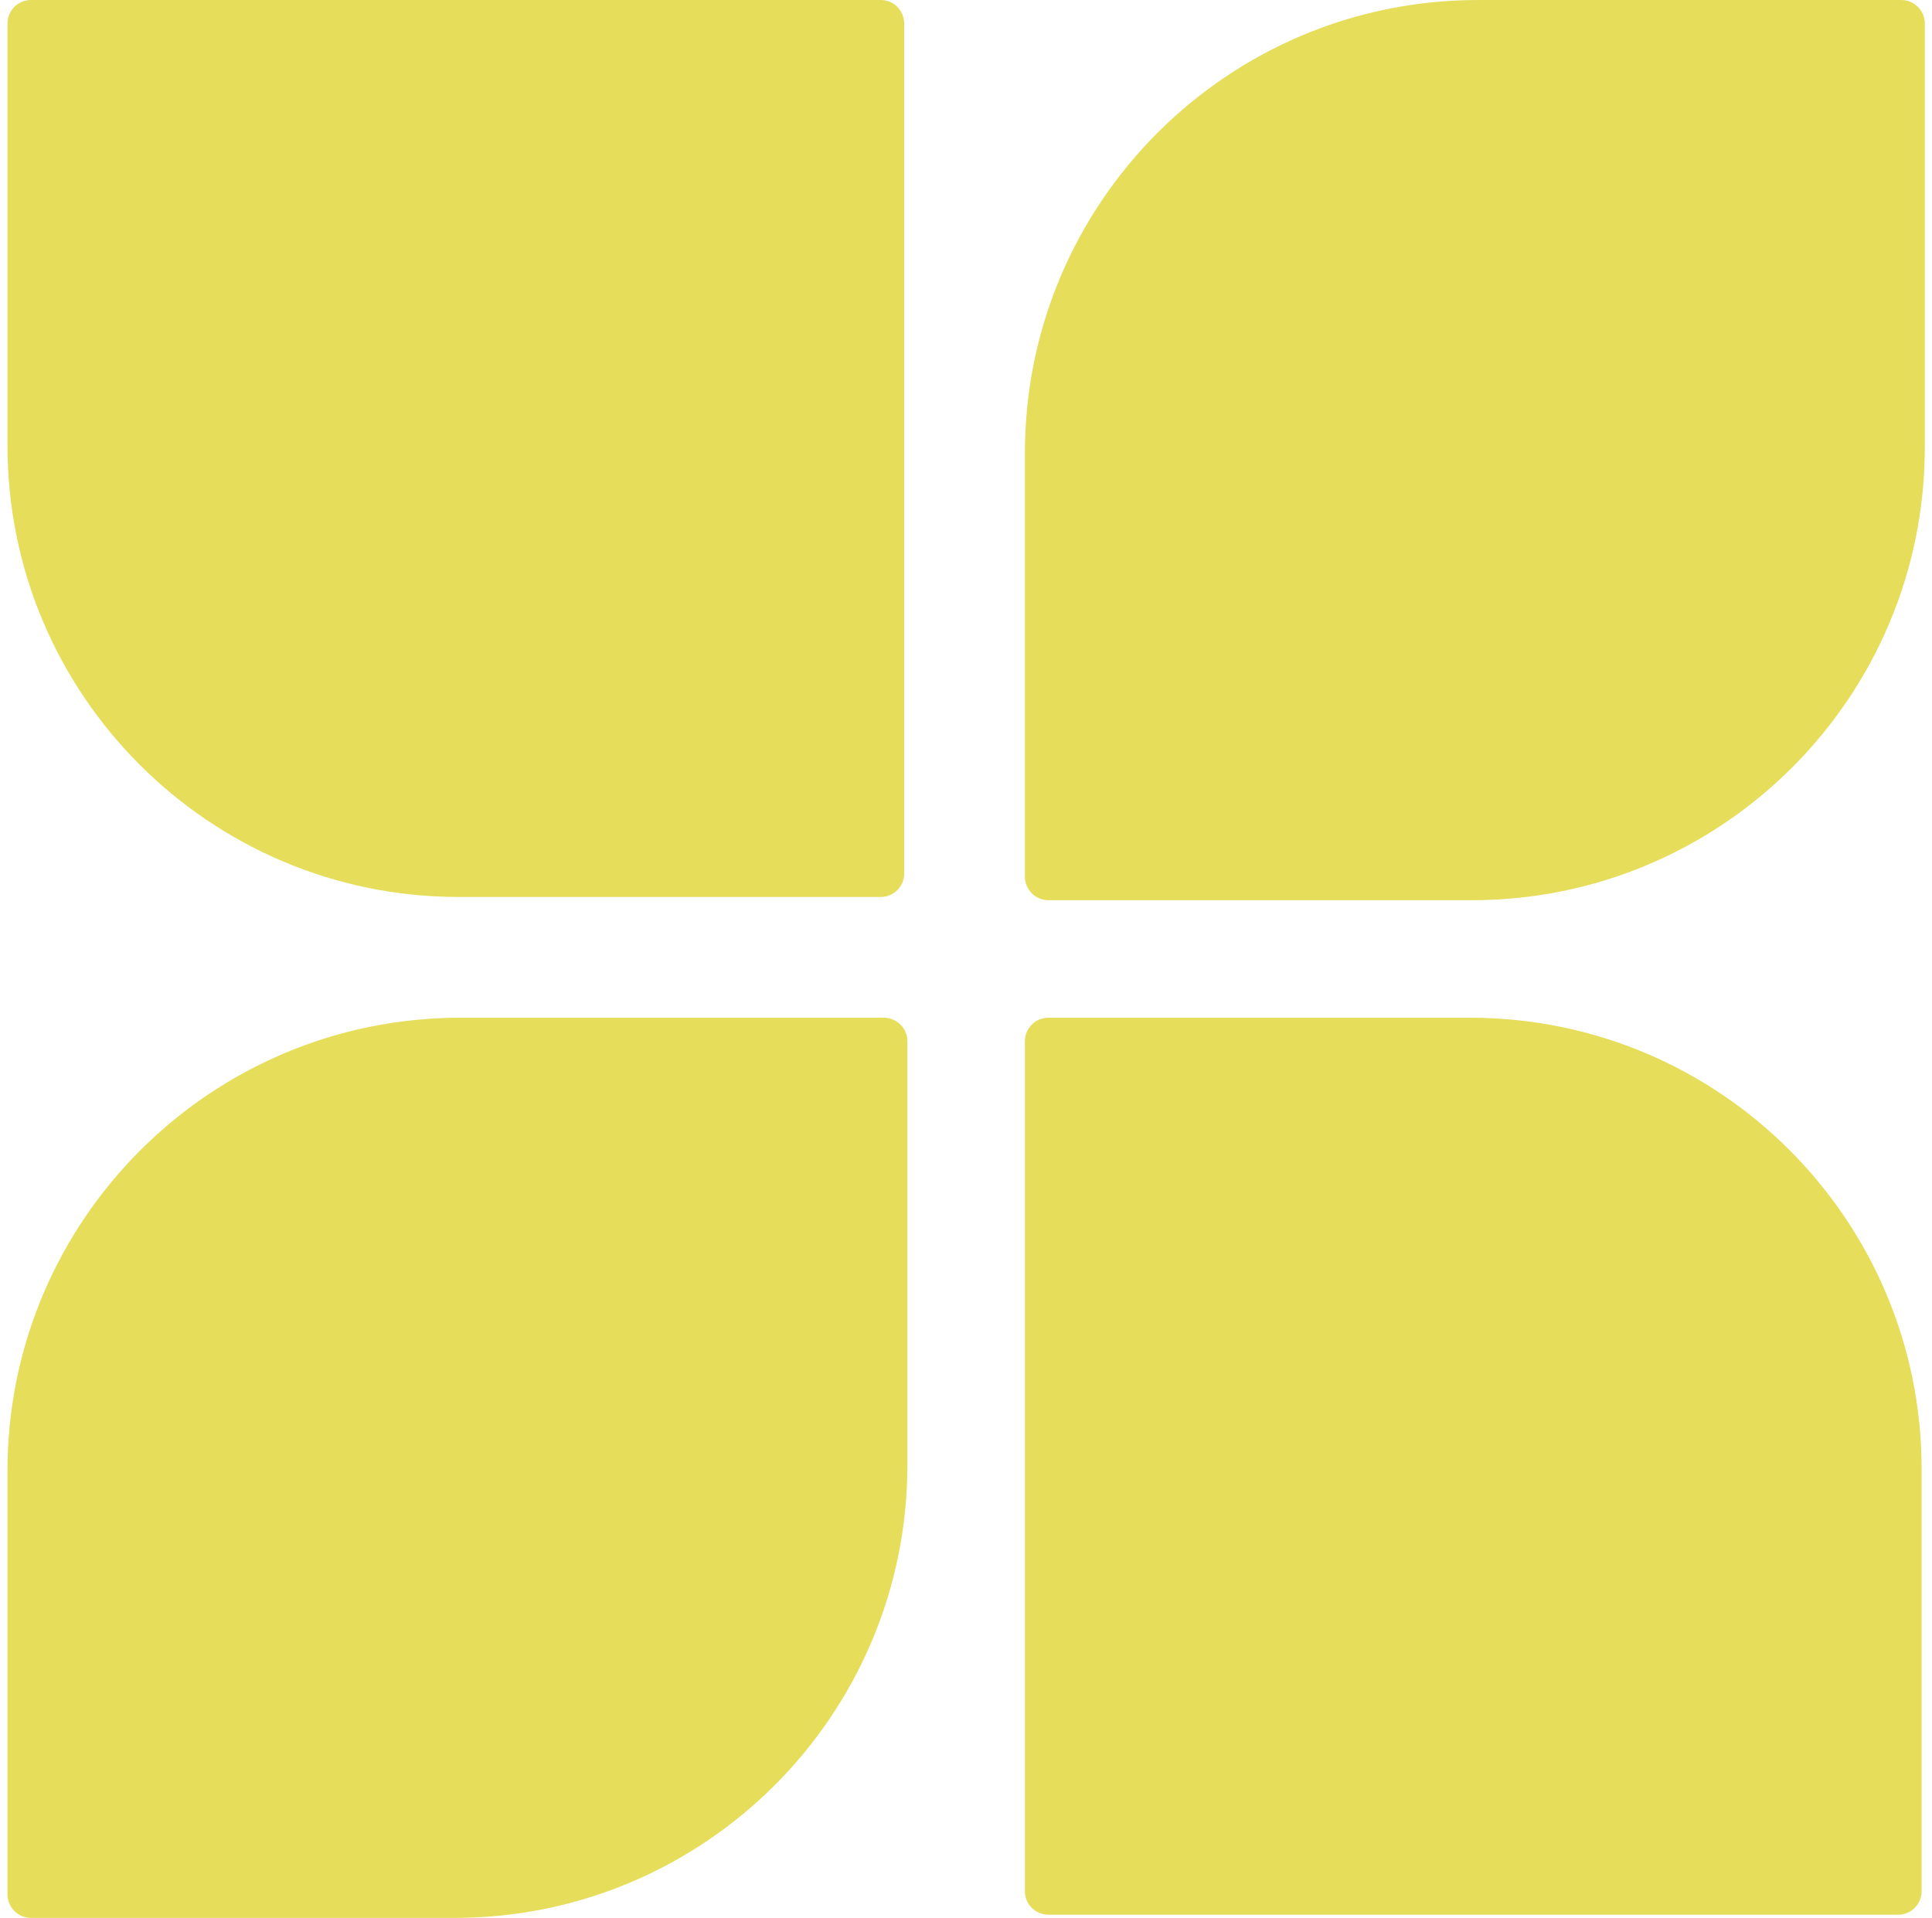 <svg xmlns="http://www.w3.org/2000/svg" width="138" height="137" viewBox="0 0 138 137" fill="none"><g id="Group 13956"><path id="Rectangle 13" d="M0.535 1.675C0.535 0.75 1.285 0 2.21 0L62.91 0C63.835 0 64.585 0.75 64.585 1.675L64.585 62.398C64.585 63.324 63.835 64.073 62.91 64.073L32.781 64.073C14.972 64.073 0.535 49.636 0.535 31.827L0.535 1.675Z" fill="#E6DD5B"></path><path id="Rectangle 14" d="M137.259 135.097C137.259 136.022 136.509 136.772 135.584 136.772H74.884C73.959 136.772 73.209 136.022 73.209 135.097V74.375C73.209 73.45 73.959 72.7 74.884 72.7H105.013C122.822 72.7 137.259 87.136 137.259 104.945V135.097Z" fill="#E6DD5B"></path><path id="Rectangle 15" d="M73.208 62.622C73.208 63.55 73.961 64.303 74.889 64.303H105.126C122.998 64.303 137.487 49.814 137.487 31.942V1.682C137.487 0.753 136.734 0.001 135.806 0.001H105.57C87.697 0.001 73.208 14.489 73.208 32.362V62.622Z" fill="#E6DD5B"></path><path id="Rectangle 16" d="M0.535 135.319C0.535 136.247 1.288 137 2.216 137H32.453C50.325 137 64.814 122.511 64.814 104.639V74.379C64.814 73.451 64.061 72.698 63.133 72.698H32.896C15.024 72.698 0.535 87.186 0.535 105.059L0.535 135.319Z" fill="#E6DD5B"></path></g></svg>
